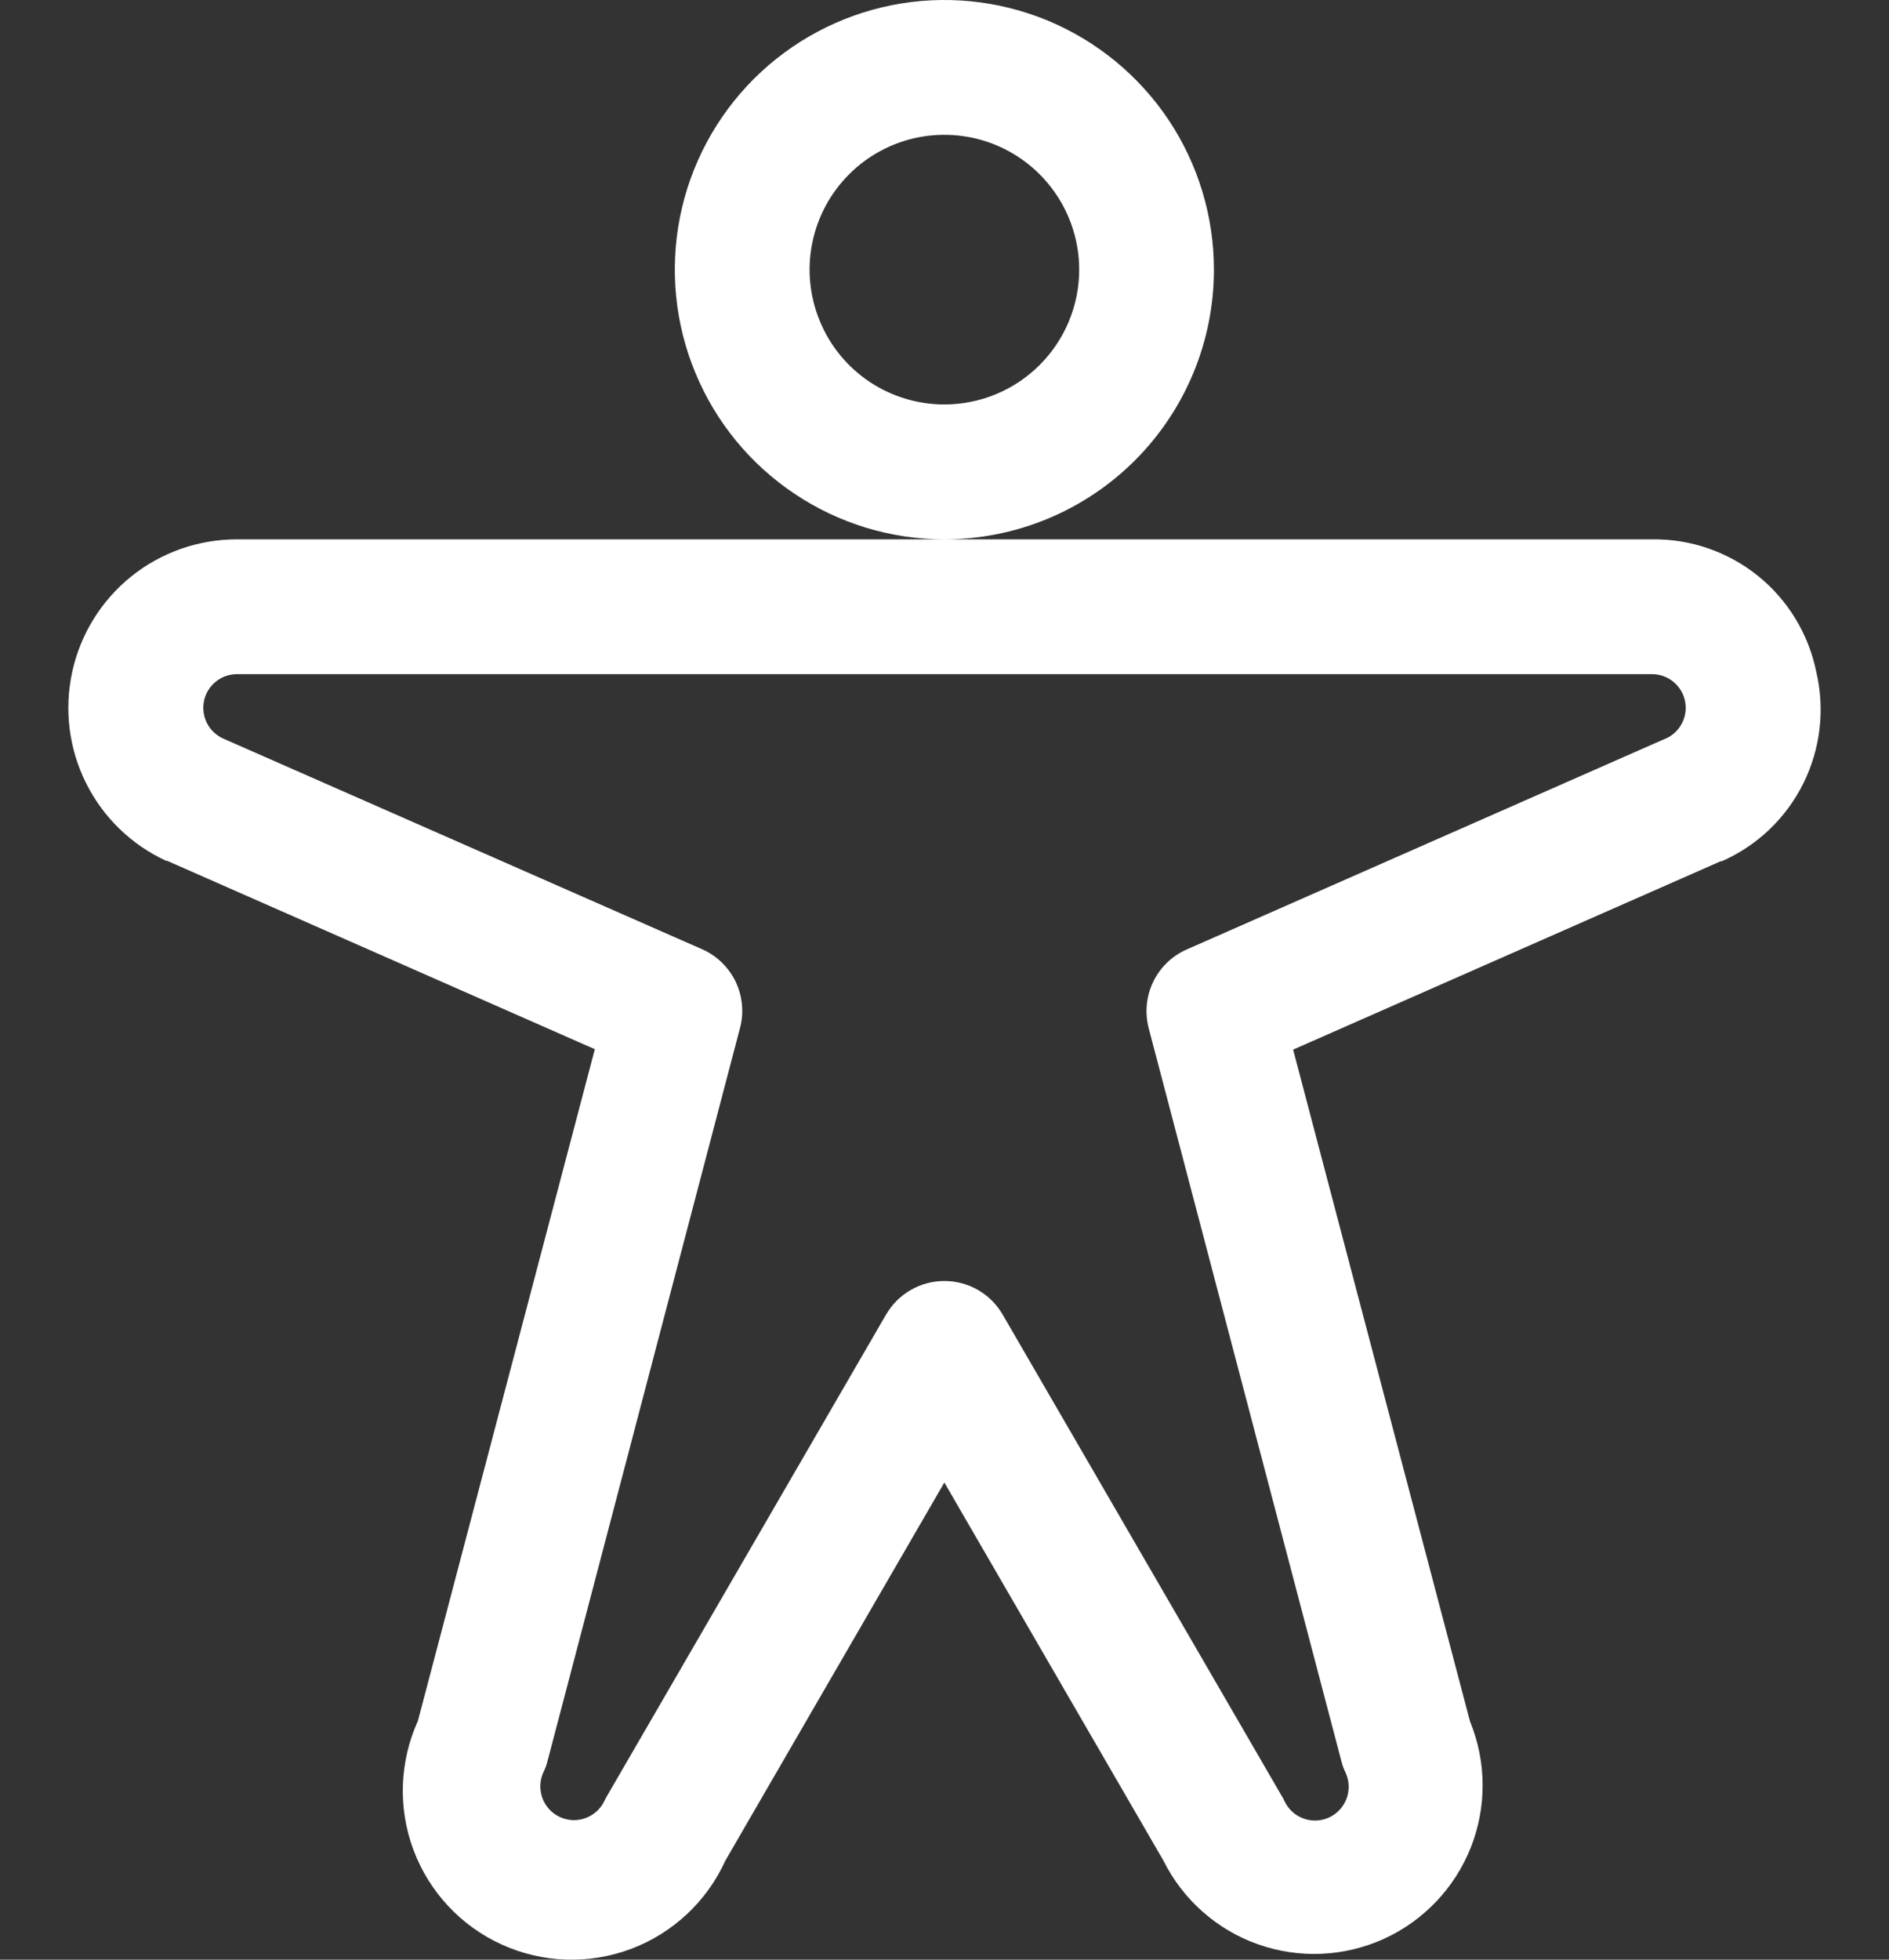 <svg width="27" height="28" viewBox="0 0 27 28" fill="none" xmlns="http://www.w3.org/2000/svg">
<rect x="0" y="0" width="27" height="28" fill="#333333" stroke="none"/>
<path d="M17.351 3.853C17.351 3.091 17.125 2.346 16.702 1.712C16.278 1.079 15.677 0.585 14.973 0.293C14.269 0.002 13.494 -0.075 12.747 0.074C11.999 0.223 11.313 0.59 10.774 1.128C10.235 1.667 9.868 2.354 9.719 3.101C9.571 3.849 9.647 4.623 9.939 5.327C10.23 6.031 10.724 6.633 11.358 7.056C11.991 7.48 12.736 7.706 13.498 7.706C14.52 7.706 15.5 7.3 16.223 6.577C16.945 5.855 17.351 4.875 17.351 3.853ZM13.498 5.779C13.117 5.779 12.745 5.666 12.428 5.455C12.111 5.243 11.864 4.942 11.719 4.59C11.573 4.238 11.534 3.851 11.609 3.477C11.683 3.103 11.867 2.76 12.136 2.491C12.405 2.221 12.749 2.038 13.122 1.963C13.496 1.889 13.883 1.927 14.236 2.073C14.588 2.219 14.888 2.466 15.1 2.783C15.312 3.099 15.425 3.472 15.425 3.853C15.425 4.364 15.222 4.854 14.86 5.215C14.499 5.576 14.009 5.779 13.498 5.779ZM25.96 9.597C25.85 9.058 25.555 8.573 25.127 8.228C24.698 7.883 24.162 7.698 23.612 7.706H3.385C2.836 7.706 2.303 7.893 1.875 8.237C1.448 8.581 1.15 9.061 1.033 9.597C0.915 10.133 0.984 10.694 1.228 11.185C1.472 11.677 1.877 12.07 2.376 12.3H2.391L8.502 14.991L5.973 24.589C5.709 25.172 5.686 25.836 5.911 26.435C6.136 27.034 6.59 27.52 7.173 27.784C7.756 28.049 8.42 28.071 9.019 27.846C9.618 27.621 10.103 27.167 10.368 26.584L13.498 21.182L16.629 26.584C16.907 27.142 17.391 27.571 17.978 27.779C18.566 27.988 19.211 27.96 19.779 27.703C20.346 27.445 20.792 26.977 21.022 26.398C21.252 25.818 21.248 25.172 21.011 24.595L18.483 14.997L24.593 12.306H24.609C25.115 12.084 25.528 11.691 25.774 11.196C26.021 10.701 26.087 10.135 25.96 9.597ZM23.817 10.548L16.962 13.566C16.752 13.658 16.582 13.822 16.483 14.029C16.383 14.235 16.361 14.471 16.419 14.692L19.173 25.164C19.187 25.22 19.206 25.274 19.232 25.326C19.272 25.413 19.286 25.509 19.271 25.603C19.257 25.698 19.215 25.785 19.15 25.856C19.086 25.926 19.002 25.976 18.909 25.998C18.817 26.021 18.719 26.015 18.63 25.982C18.51 25.939 18.413 25.849 18.359 25.733C18.347 25.707 18.333 25.682 18.318 25.657L14.331 18.782C14.247 18.637 14.125 18.515 13.979 18.431C13.833 18.347 13.667 18.303 13.498 18.303C13.329 18.303 13.164 18.347 13.018 18.431C12.871 18.515 12.75 18.637 12.665 18.782L8.682 25.651C8.667 25.676 8.654 25.701 8.641 25.727C8.588 25.843 8.49 25.932 8.37 25.976C8.281 26.009 8.184 26.015 8.091 25.992C7.998 25.97 7.914 25.92 7.85 25.85C7.785 25.779 7.743 25.692 7.729 25.597C7.714 25.503 7.728 25.407 7.768 25.32C7.794 25.268 7.813 25.214 7.827 25.158L10.577 14.689C10.636 14.467 10.613 14.232 10.514 14.025C10.414 13.819 10.244 13.654 10.034 13.562L3.18 10.548C3.082 10.501 3.002 10.422 2.954 10.324C2.907 10.226 2.894 10.115 2.917 10.009C2.941 9.902 3 9.807 3.085 9.739C3.17 9.67 3.276 9.633 3.385 9.632H23.612C23.721 9.632 23.827 9.669 23.913 9.737C23.998 9.805 24.058 9.9 24.082 10.007C24.107 10.114 24.094 10.225 24.046 10.323C23.999 10.422 23.919 10.501 23.82 10.548H23.817Z" fill="#FFF"/>
</svg>
